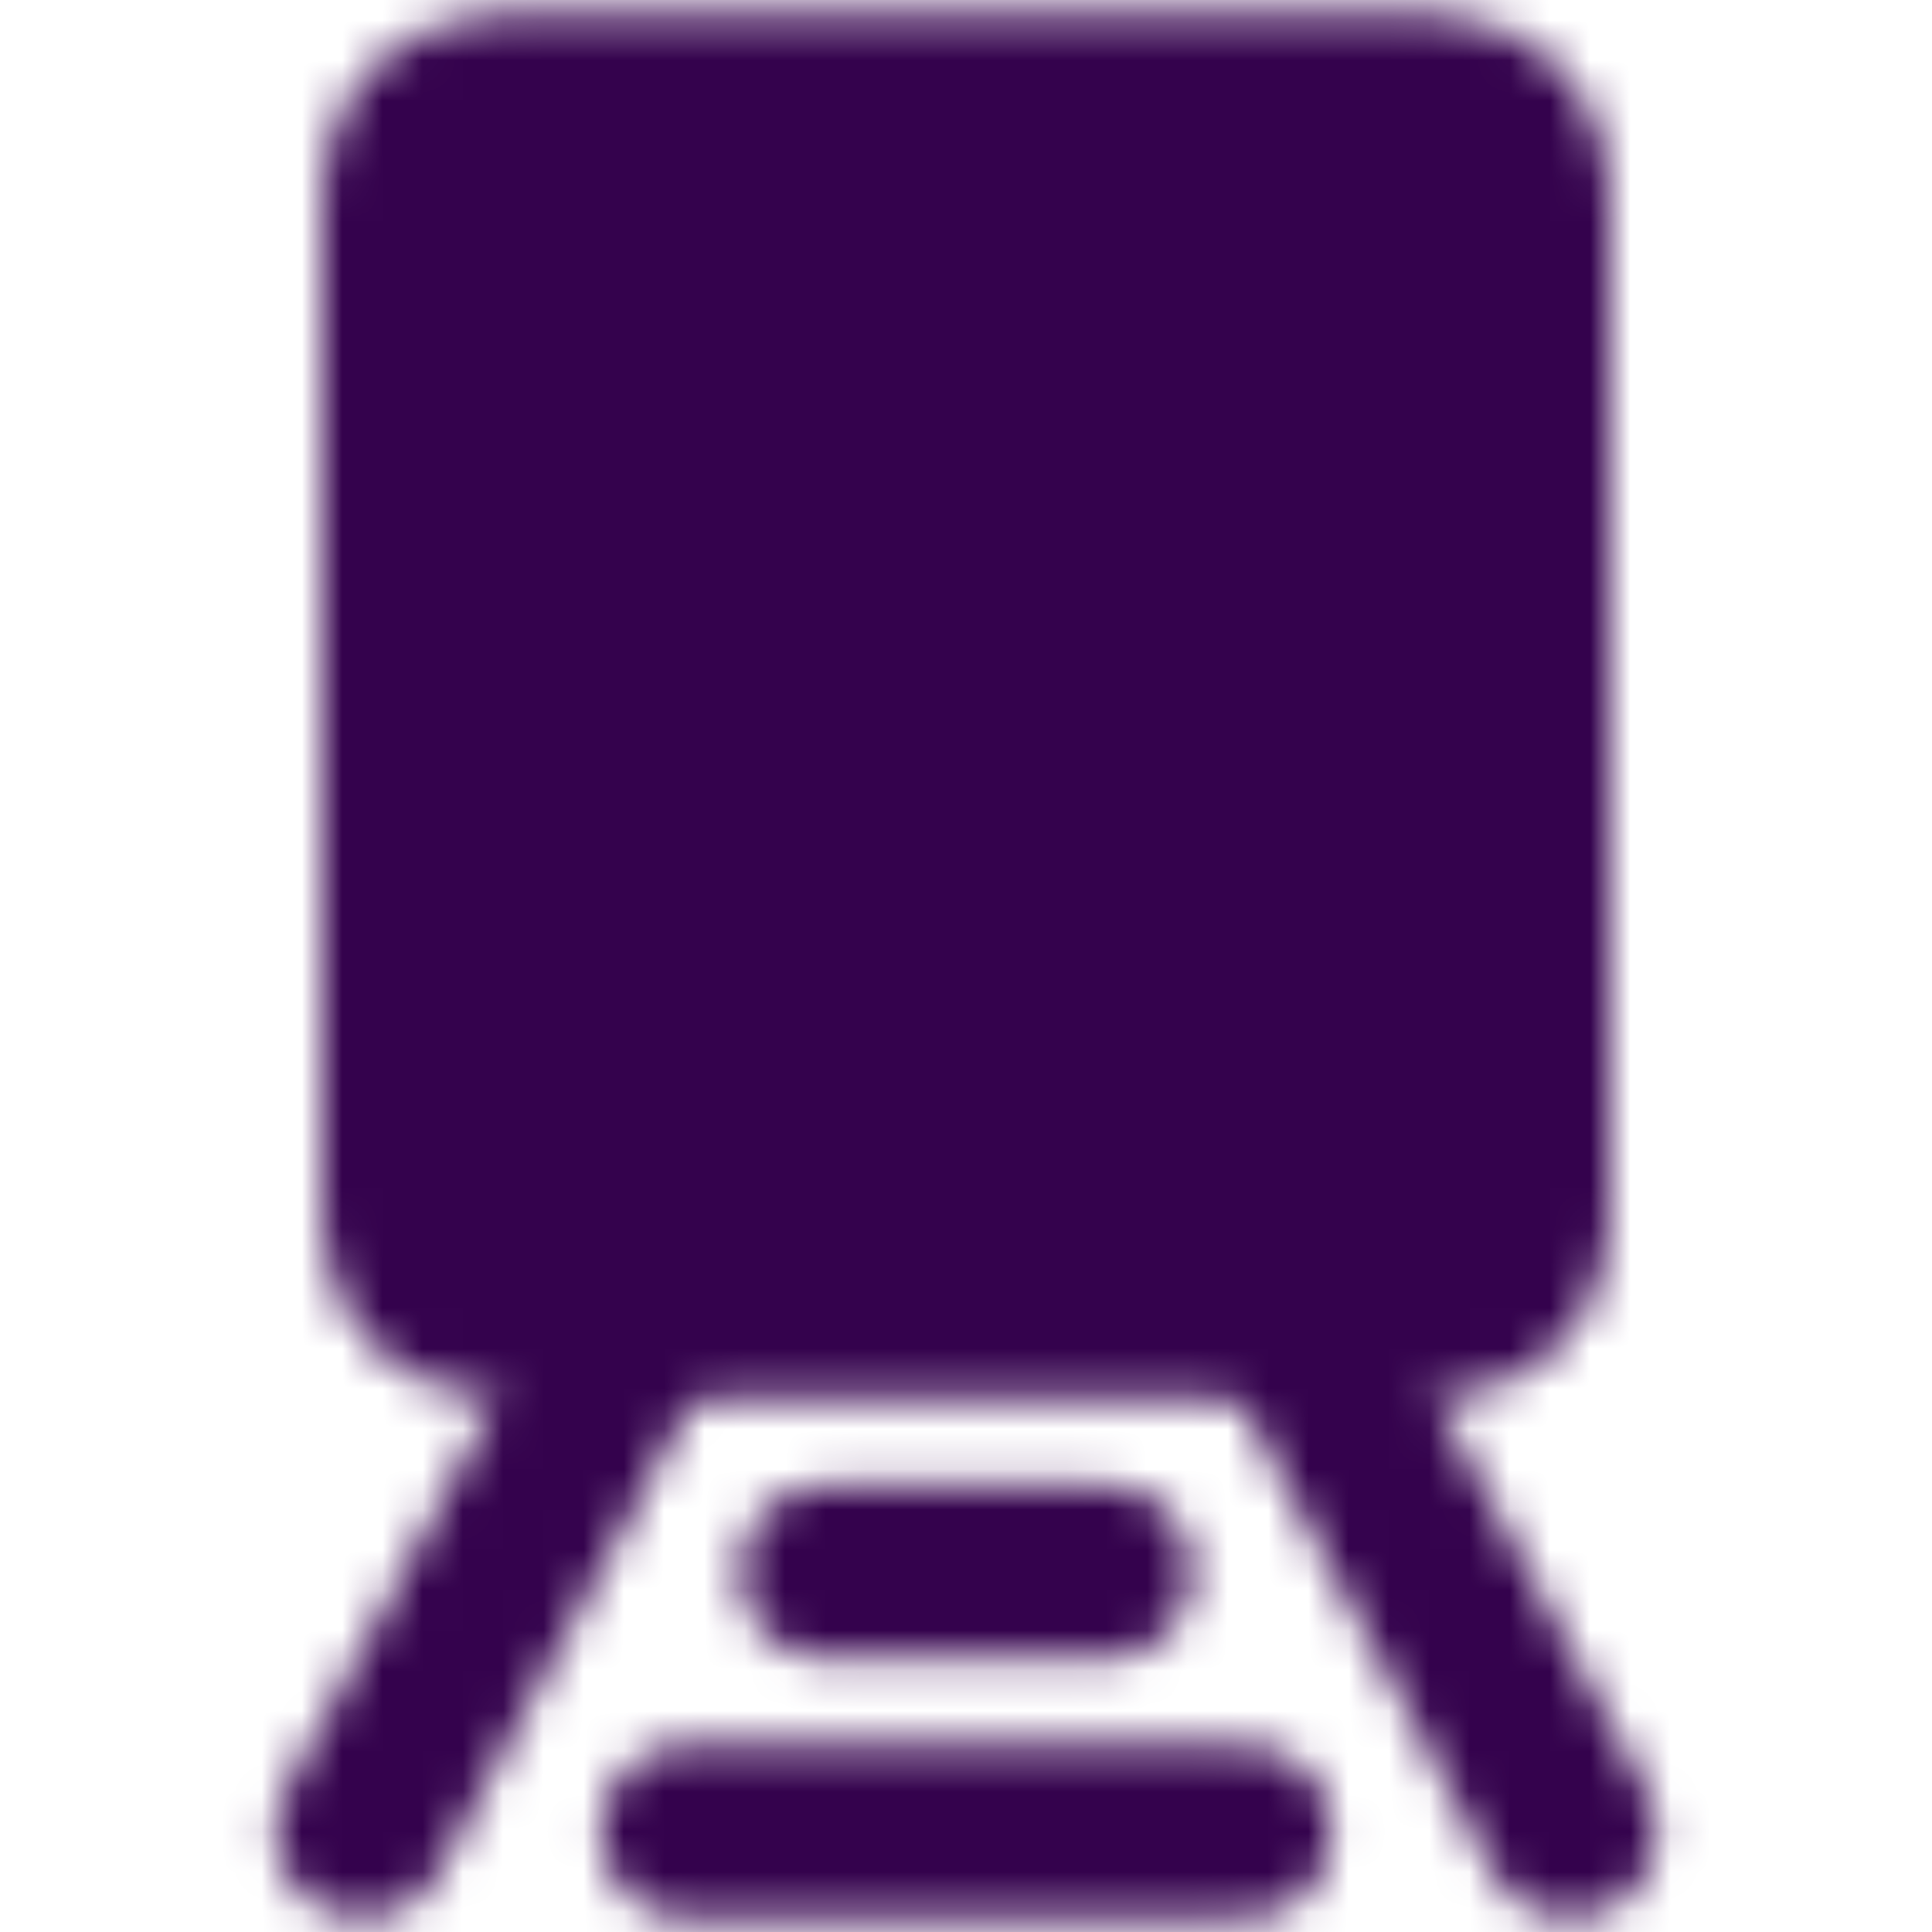 <svg width="48" height="48" viewBox="0 0 48 48" fill="none" xmlns="http://www.w3.org/2000/svg">
<mask id="mask0_9741_4962" style="mask-type:luminance" maskUnits="userSpaceOnUse" x="6" y="0" width="36" height="48">
<path d="M10.154 4.65C10.154 4.08 10.397 3.533 10.83 3.13C11.262 2.727 11.85 2.5 12.461 2.5H35.538C36.151 2.5 36.737 2.727 37.17 3.13C37.603 3.533 37.846 4.08 37.846 4.65V30.45C37.846 31.02 37.603 31.567 37.17 31.97C36.737 32.373 36.151 32.6 35.538 32.6H12.461C11.85 32.6 11.262 32.373 10.83 31.97C10.397 31.567 10.154 31.02 10.154 30.45V4.65Z" fill="white" stroke="white" stroke-width="4.308" stroke-linejoin="round"/>
<path d="M17.077 28.3C18.352 28.3 19.385 27.337 19.385 26.15C19.385 24.963 18.352 24 17.077 24C15.803 24 14.77 24.963 14.77 26.15C14.77 27.337 15.803 28.3 17.077 28.3Z" fill="black"/>
<path d="M30.923 28.3C32.197 28.3 33.231 27.337 33.231 26.15C33.231 24.963 32.197 24 30.923 24C29.648 24 28.615 24.963 28.615 26.15C28.615 27.337 29.648 28.3 30.923 28.3Z" fill="black"/>
<path d="M10.154 19.7H37.846" stroke="black" stroke-width="4.308" stroke-linecap="round" stroke-linejoin="round"/>
<path d="M20.538 39.05H27.461M17.077 45.5H30.923" stroke="white" stroke-width="4.308" stroke-linecap="round" stroke-linejoin="round"/>
<path d="M15.923 32.6L9 45.5M32.077 32.6L39 45.5" stroke="white" stroke-width="4.308" stroke-linecap="round"/>
<path d="M37.846 14.325V25.075M10.154 14.325V25.075" stroke="white" stroke-width="4.308" stroke-linecap="round" stroke-linejoin="round"/>
</mask>
<g mask="url(#mask0_9741_4962)">
<path d="M-3.692 -1.8H51.692V49.8H-3.692V-1.8Z" fill="#34024D"/>
</g>
</svg>
